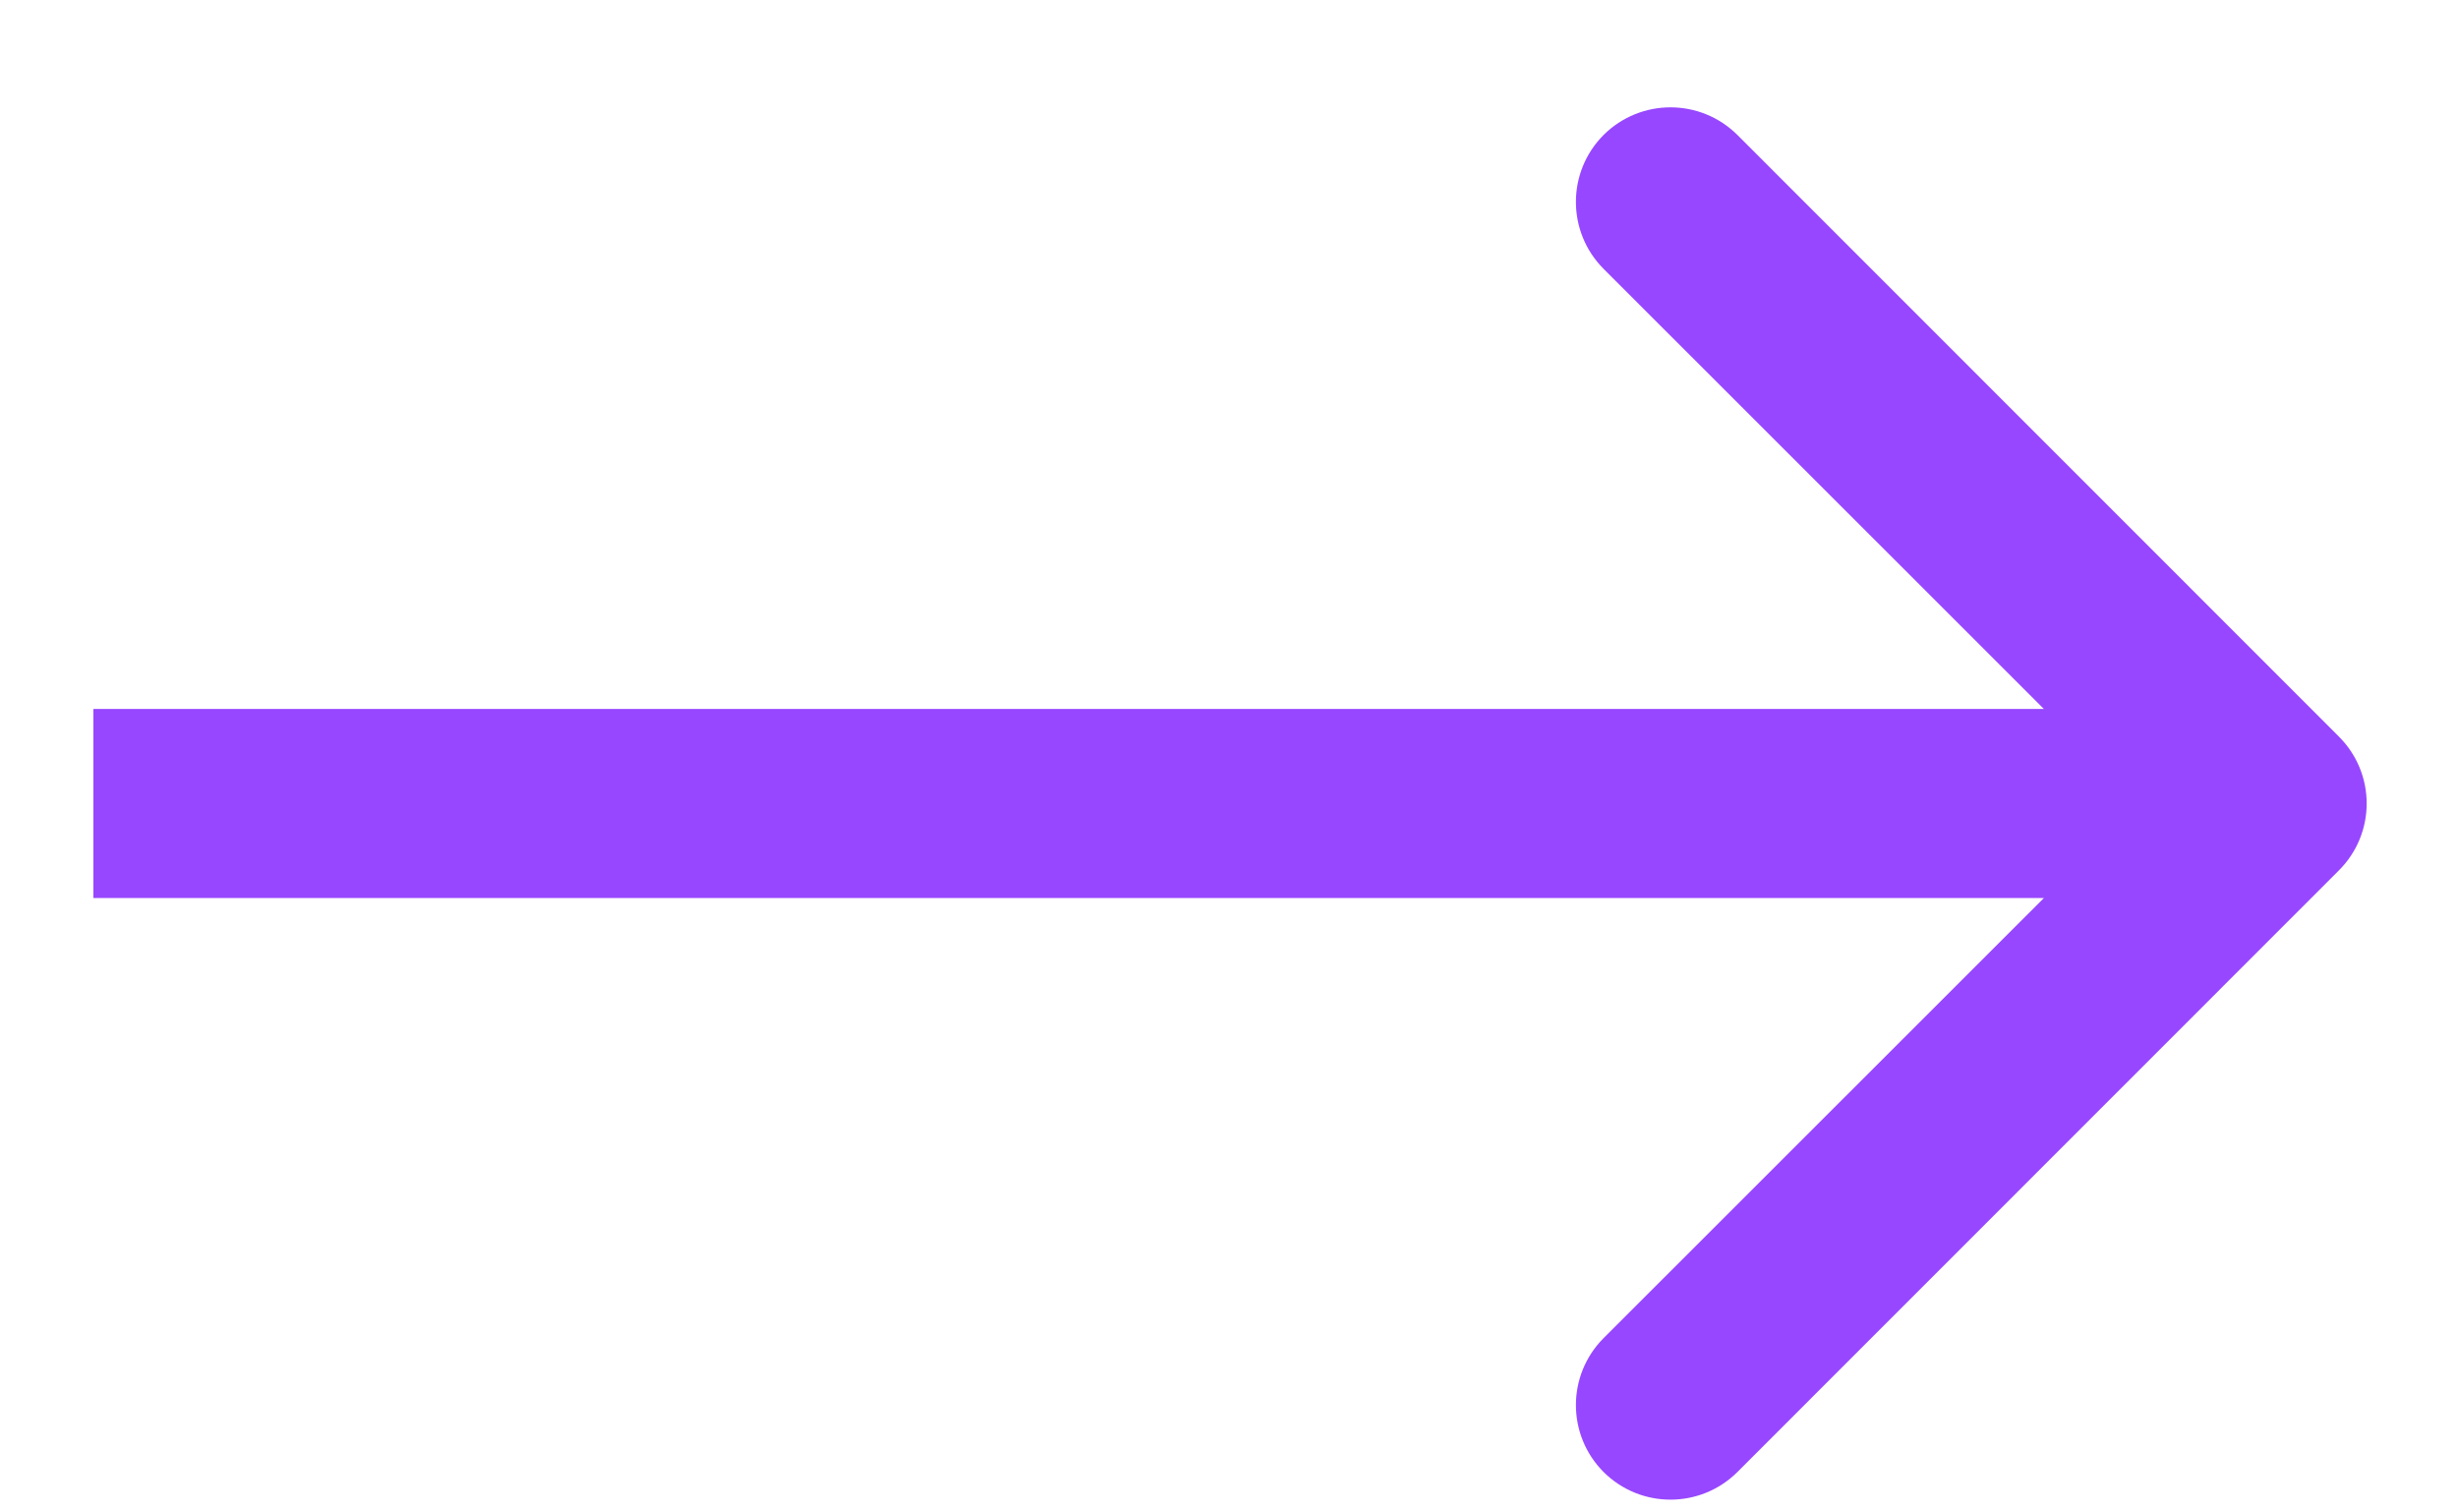 <?xml version="1.0" encoding="UTF-8"?> <svg xmlns="http://www.w3.org/2000/svg" width="13" height="8" viewBox="0 0 13 8" fill="none"> <path d="M0.994 3.75H0.494V4.75H0.994V3.75ZM12.37 4.604C12.566 4.408 12.566 4.092 12.37 3.896L9.189 0.714C8.993 0.519 8.677 0.519 8.481 0.714C8.286 0.91 8.286 1.226 8.481 1.422L11.31 4.25L8.481 7.078C8.286 7.274 8.286 7.59 8.481 7.786C8.677 7.981 8.993 7.981 9.189 7.786L12.37 4.604ZM0.994 4.75H12.017V3.75H0.994V4.75Z" fill="#9747FF"></path> </svg> 